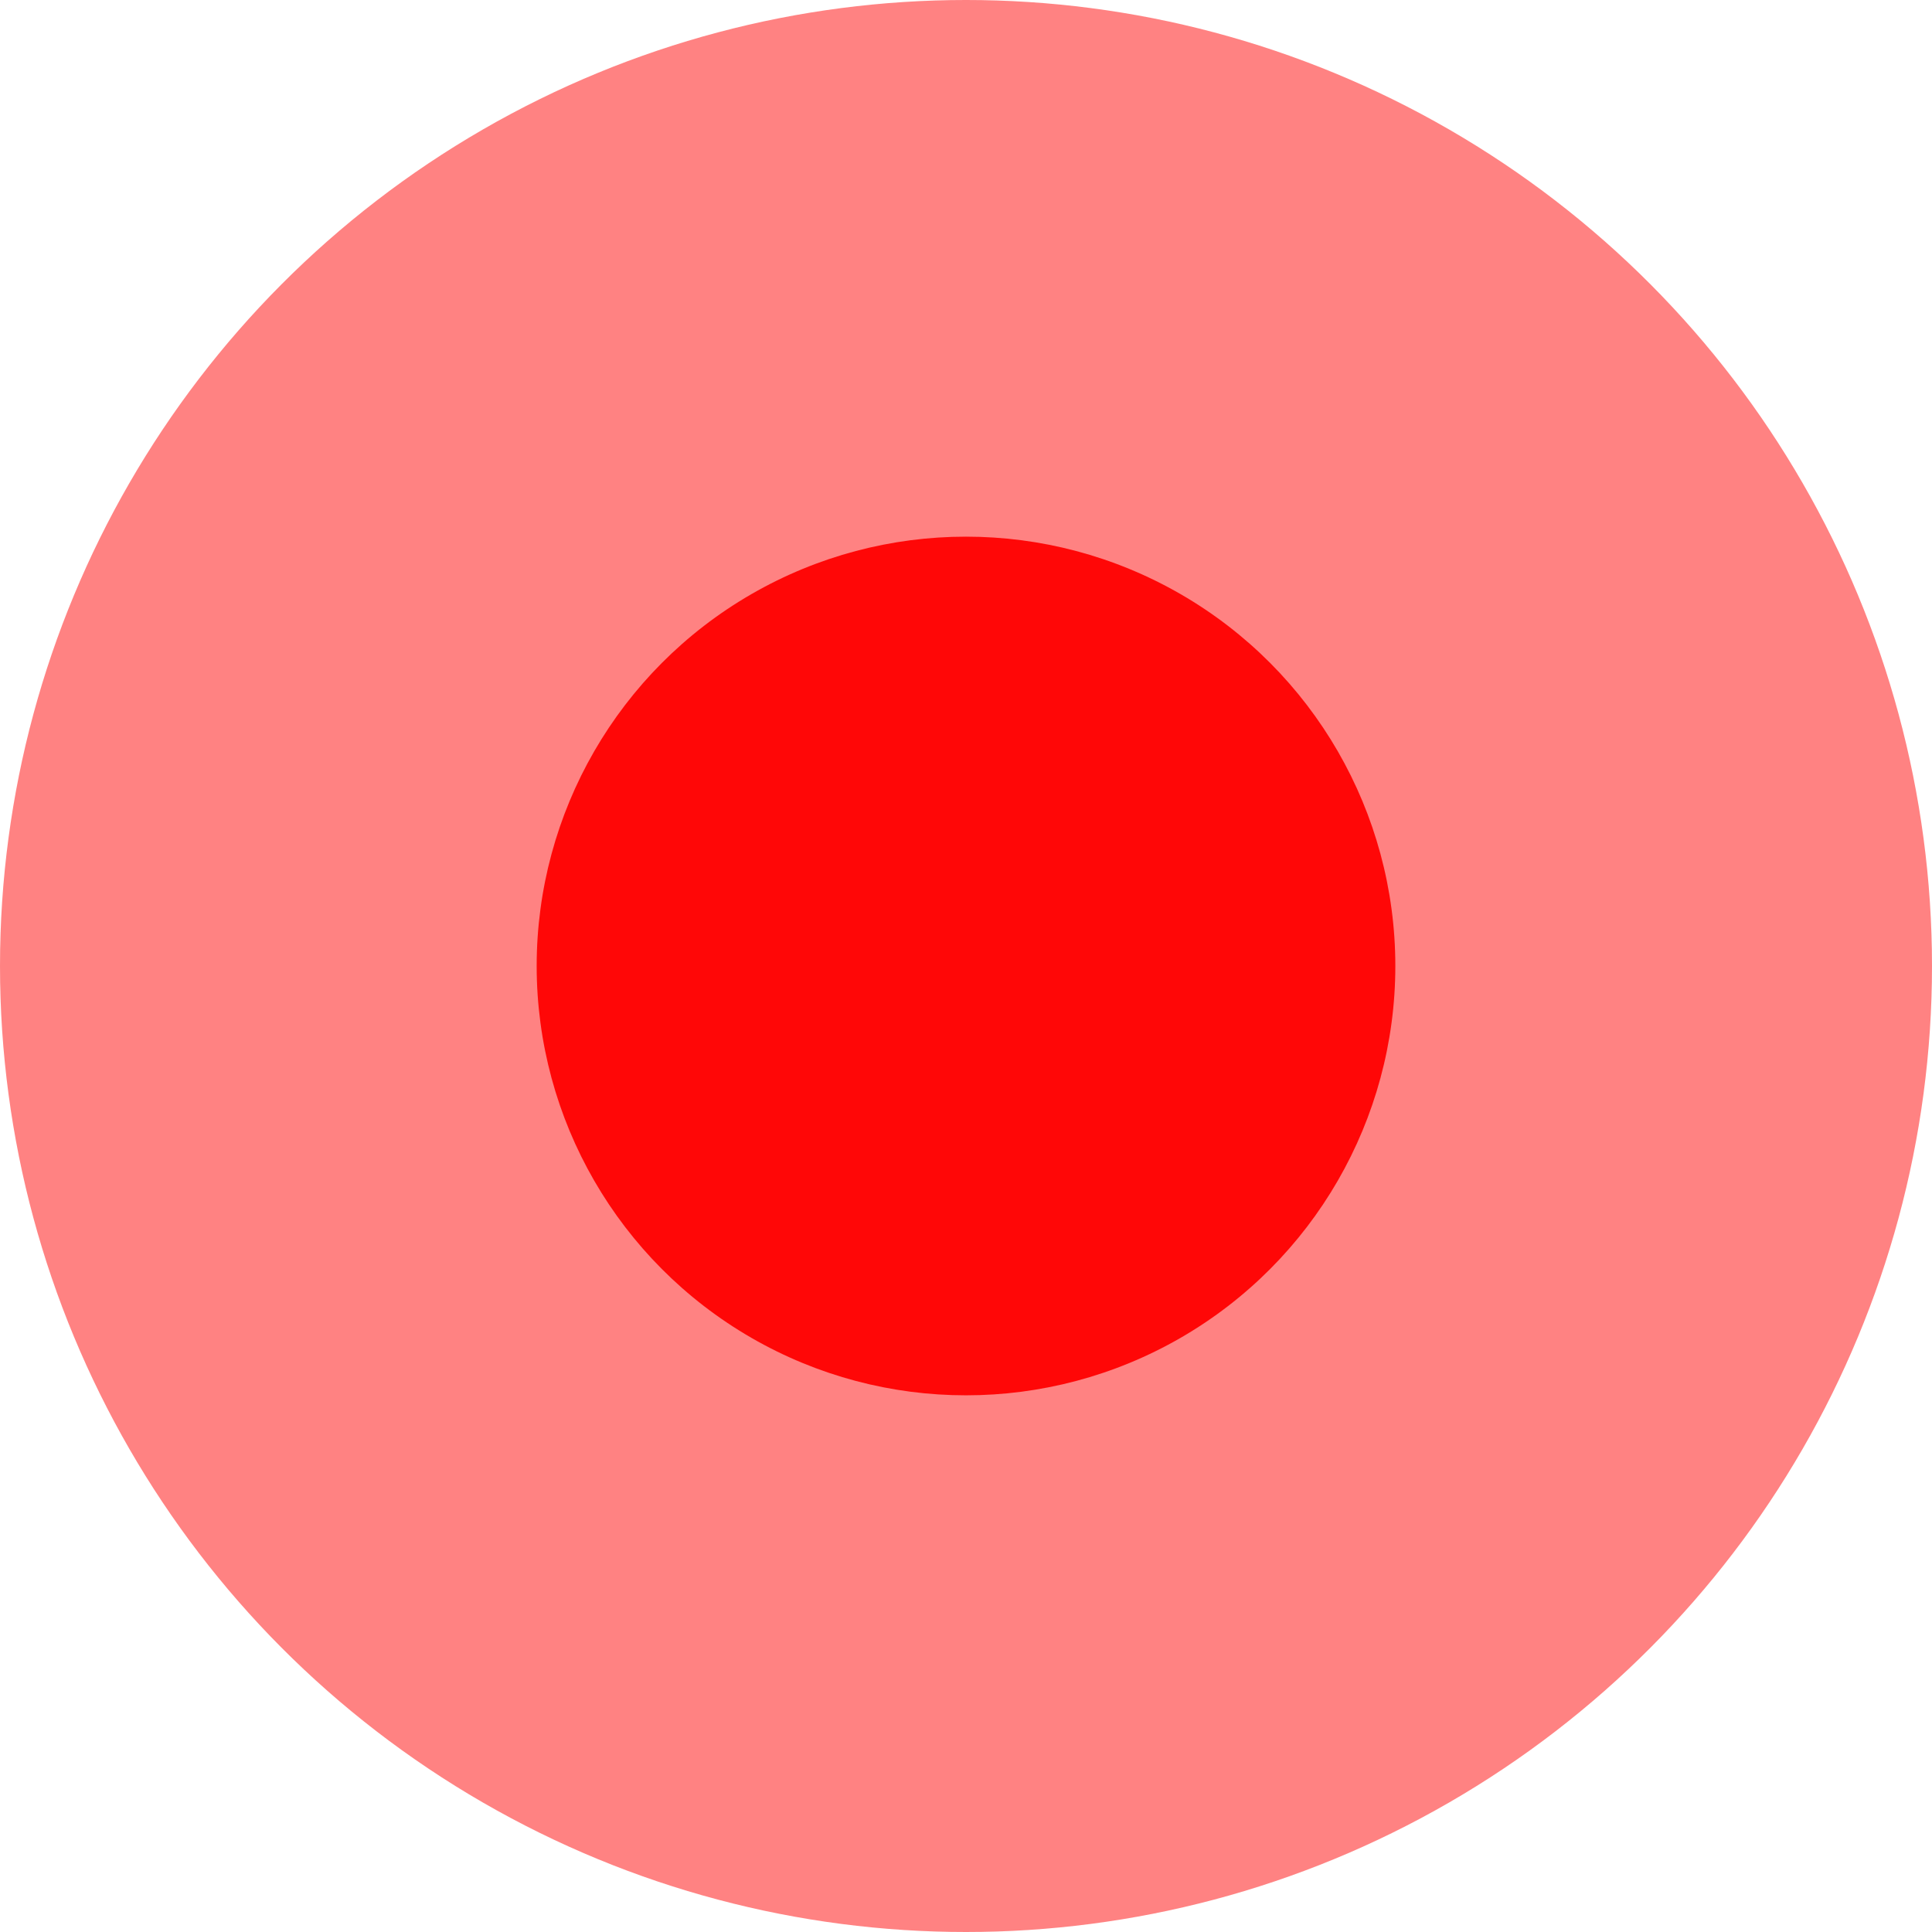 <svg xmlns="http://www.w3.org/2000/svg" width="658.508" height="658.508" viewBox="0 0 658.508 658.508">
  <g id="Activity" transform="translate(-86.396 -69.793)">
    <circle id="Ellipse_235" data-name="Ellipse 235" cx="329.254" cy="329.254" r="329.254" transform="translate(86.396 69.793)" fill="#ff0707" opacity="0.5"/>
    <circle id="Ellipse_234" data-name="Ellipse 234" cx="146.335" cy="146.335" r="146.335" transform="translate(269.316 252.708)" fill="#ff0707"/>
  </g>
</svg>
